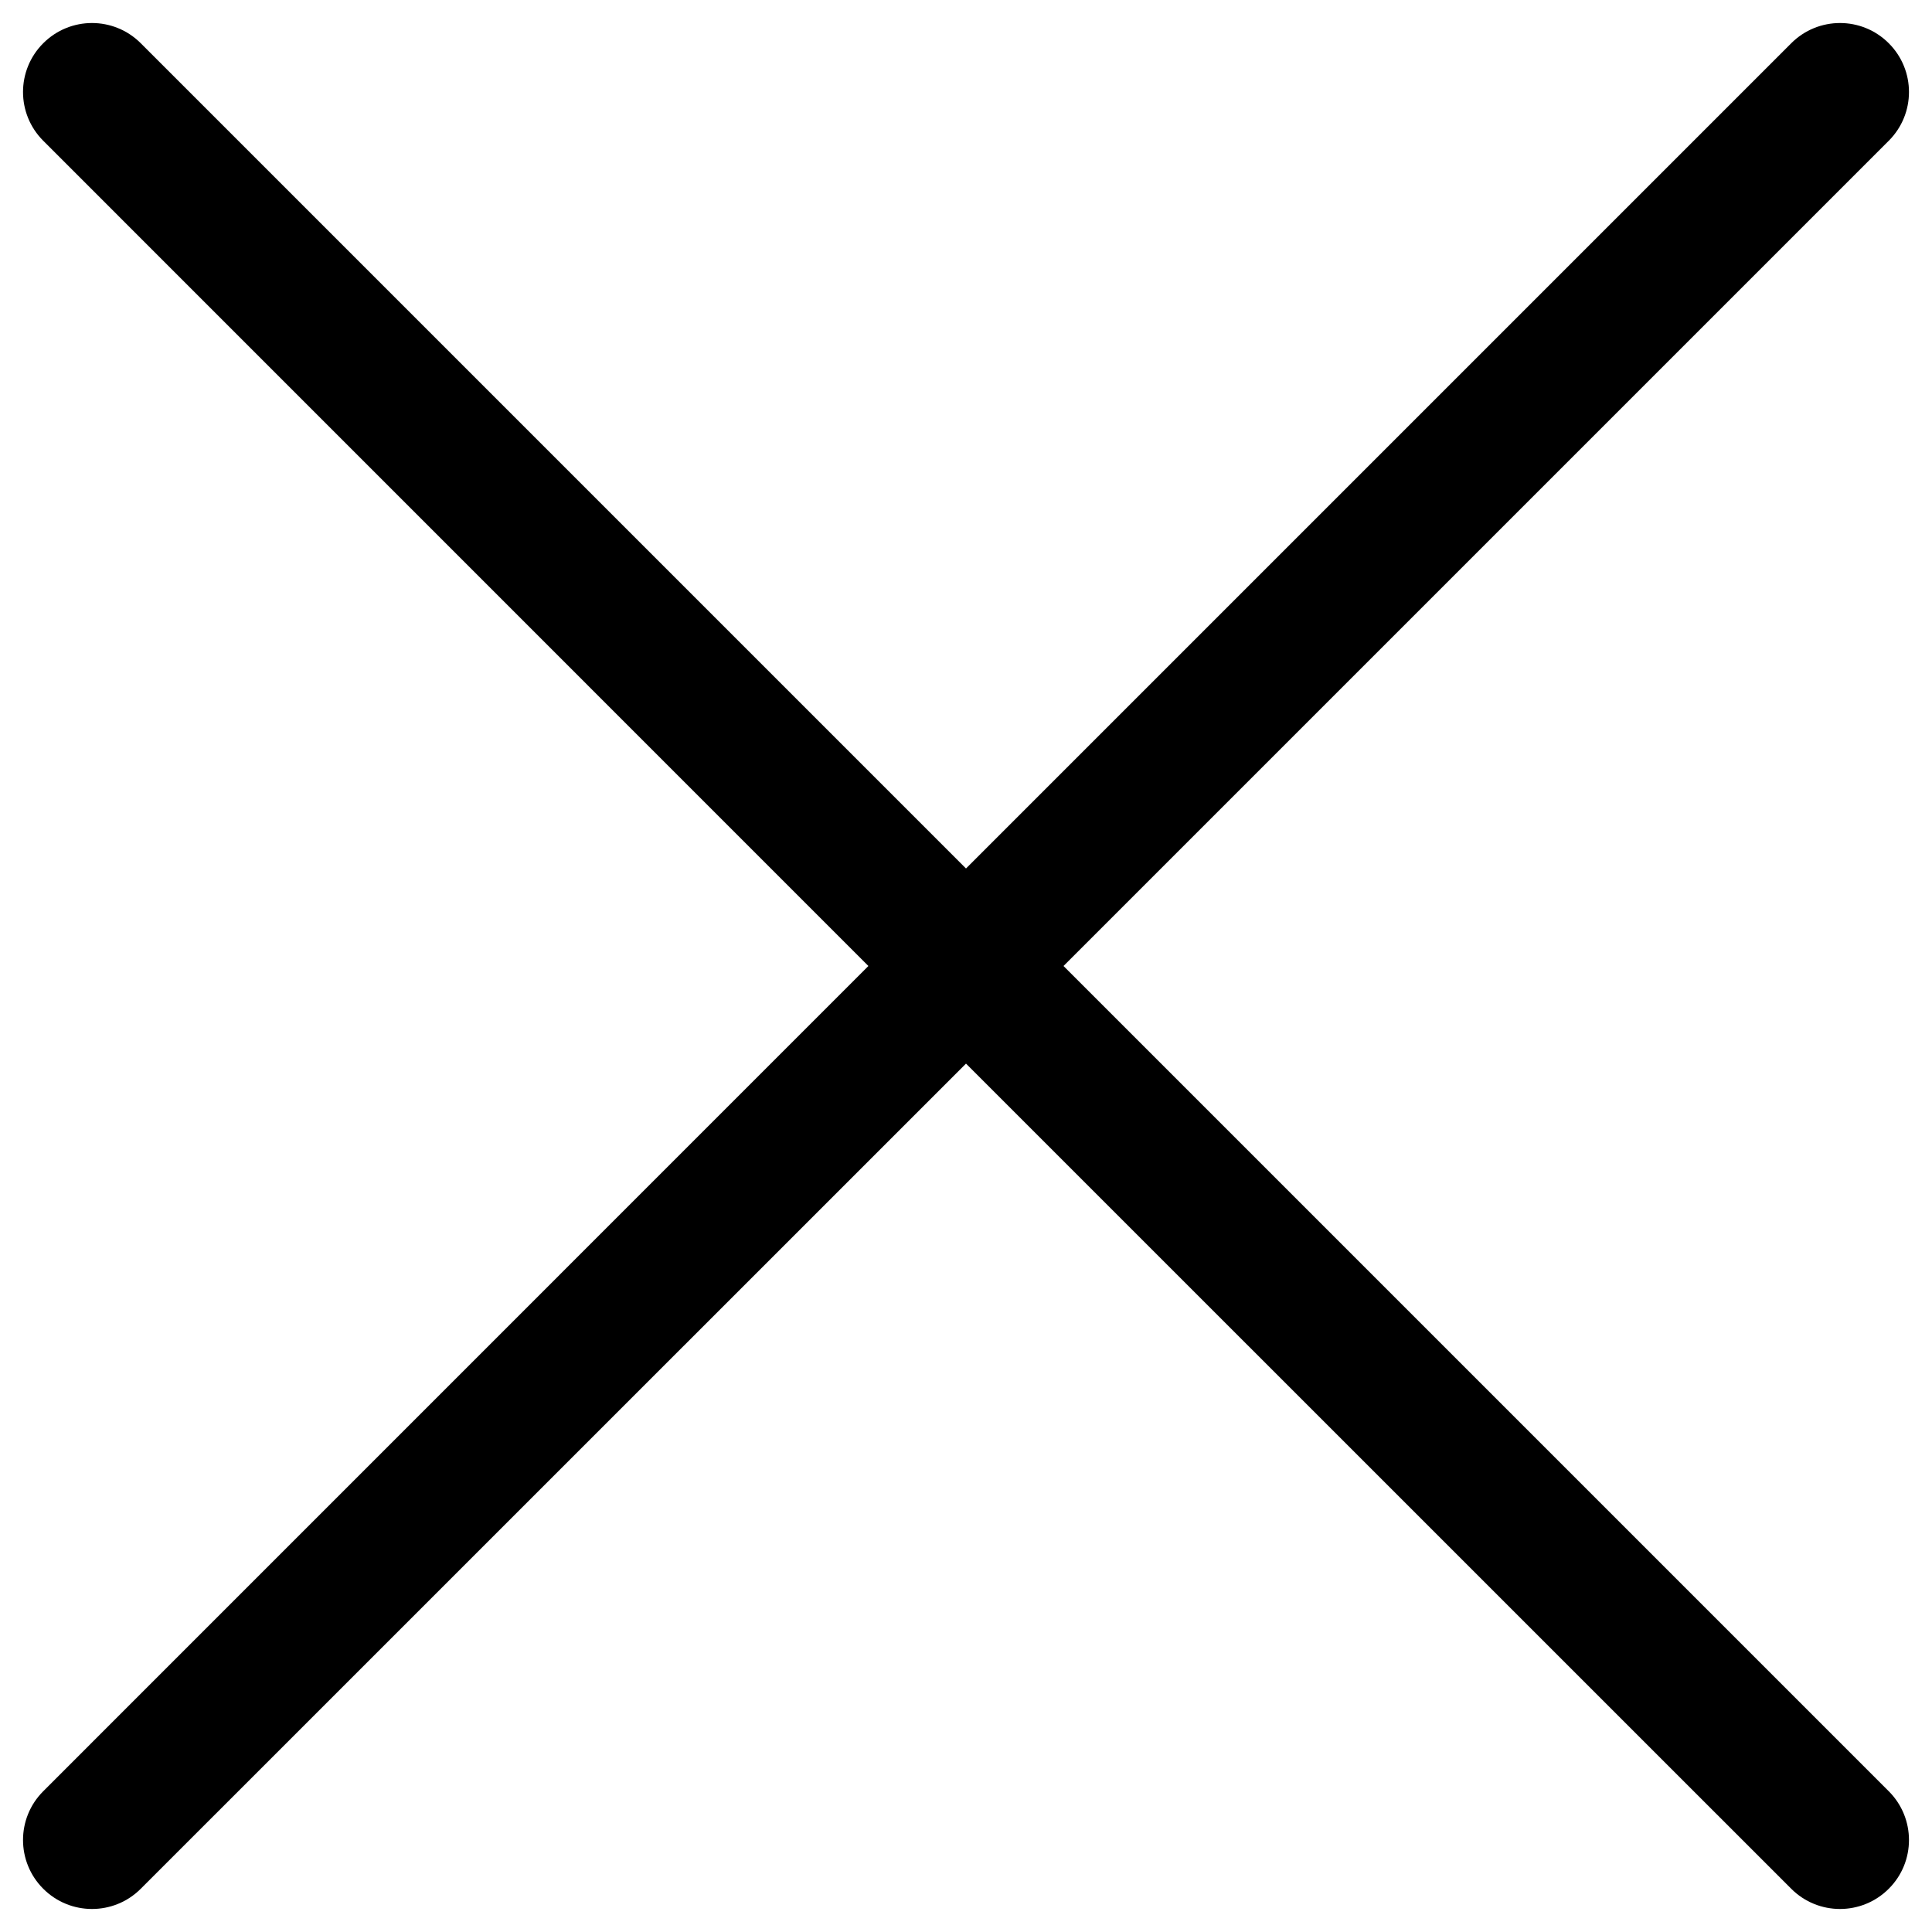 <?xml version="1.0" encoding="UTF-8"?> <svg xmlns="http://www.w3.org/2000/svg" width="21" height="21" viewBox="0 0 21 21" fill="none"><path d="M19.47 0.47C19.763 0.177 20.237 0.177 20.53 0.47C20.823 0.763 20.823 1.237 20.53 1.53L11.56 10.5L20.53 19.47C20.823 19.763 20.823 20.238 20.53 20.53C20.237 20.823 19.763 20.823 19.47 20.53L10.5 11.561L1.53 20.53C1.237 20.823 0.763 20.823 0.47 20.53C0.177 20.237 0.177 19.763 0.47 19.47L9.439 10.5L0.47 1.53C0.177 1.237 0.177 0.763 0.47 0.47C0.763 0.177 1.237 0.177 1.53 0.47L10.5 9.44L19.47 0.47Z" fill="black"></path></svg> 